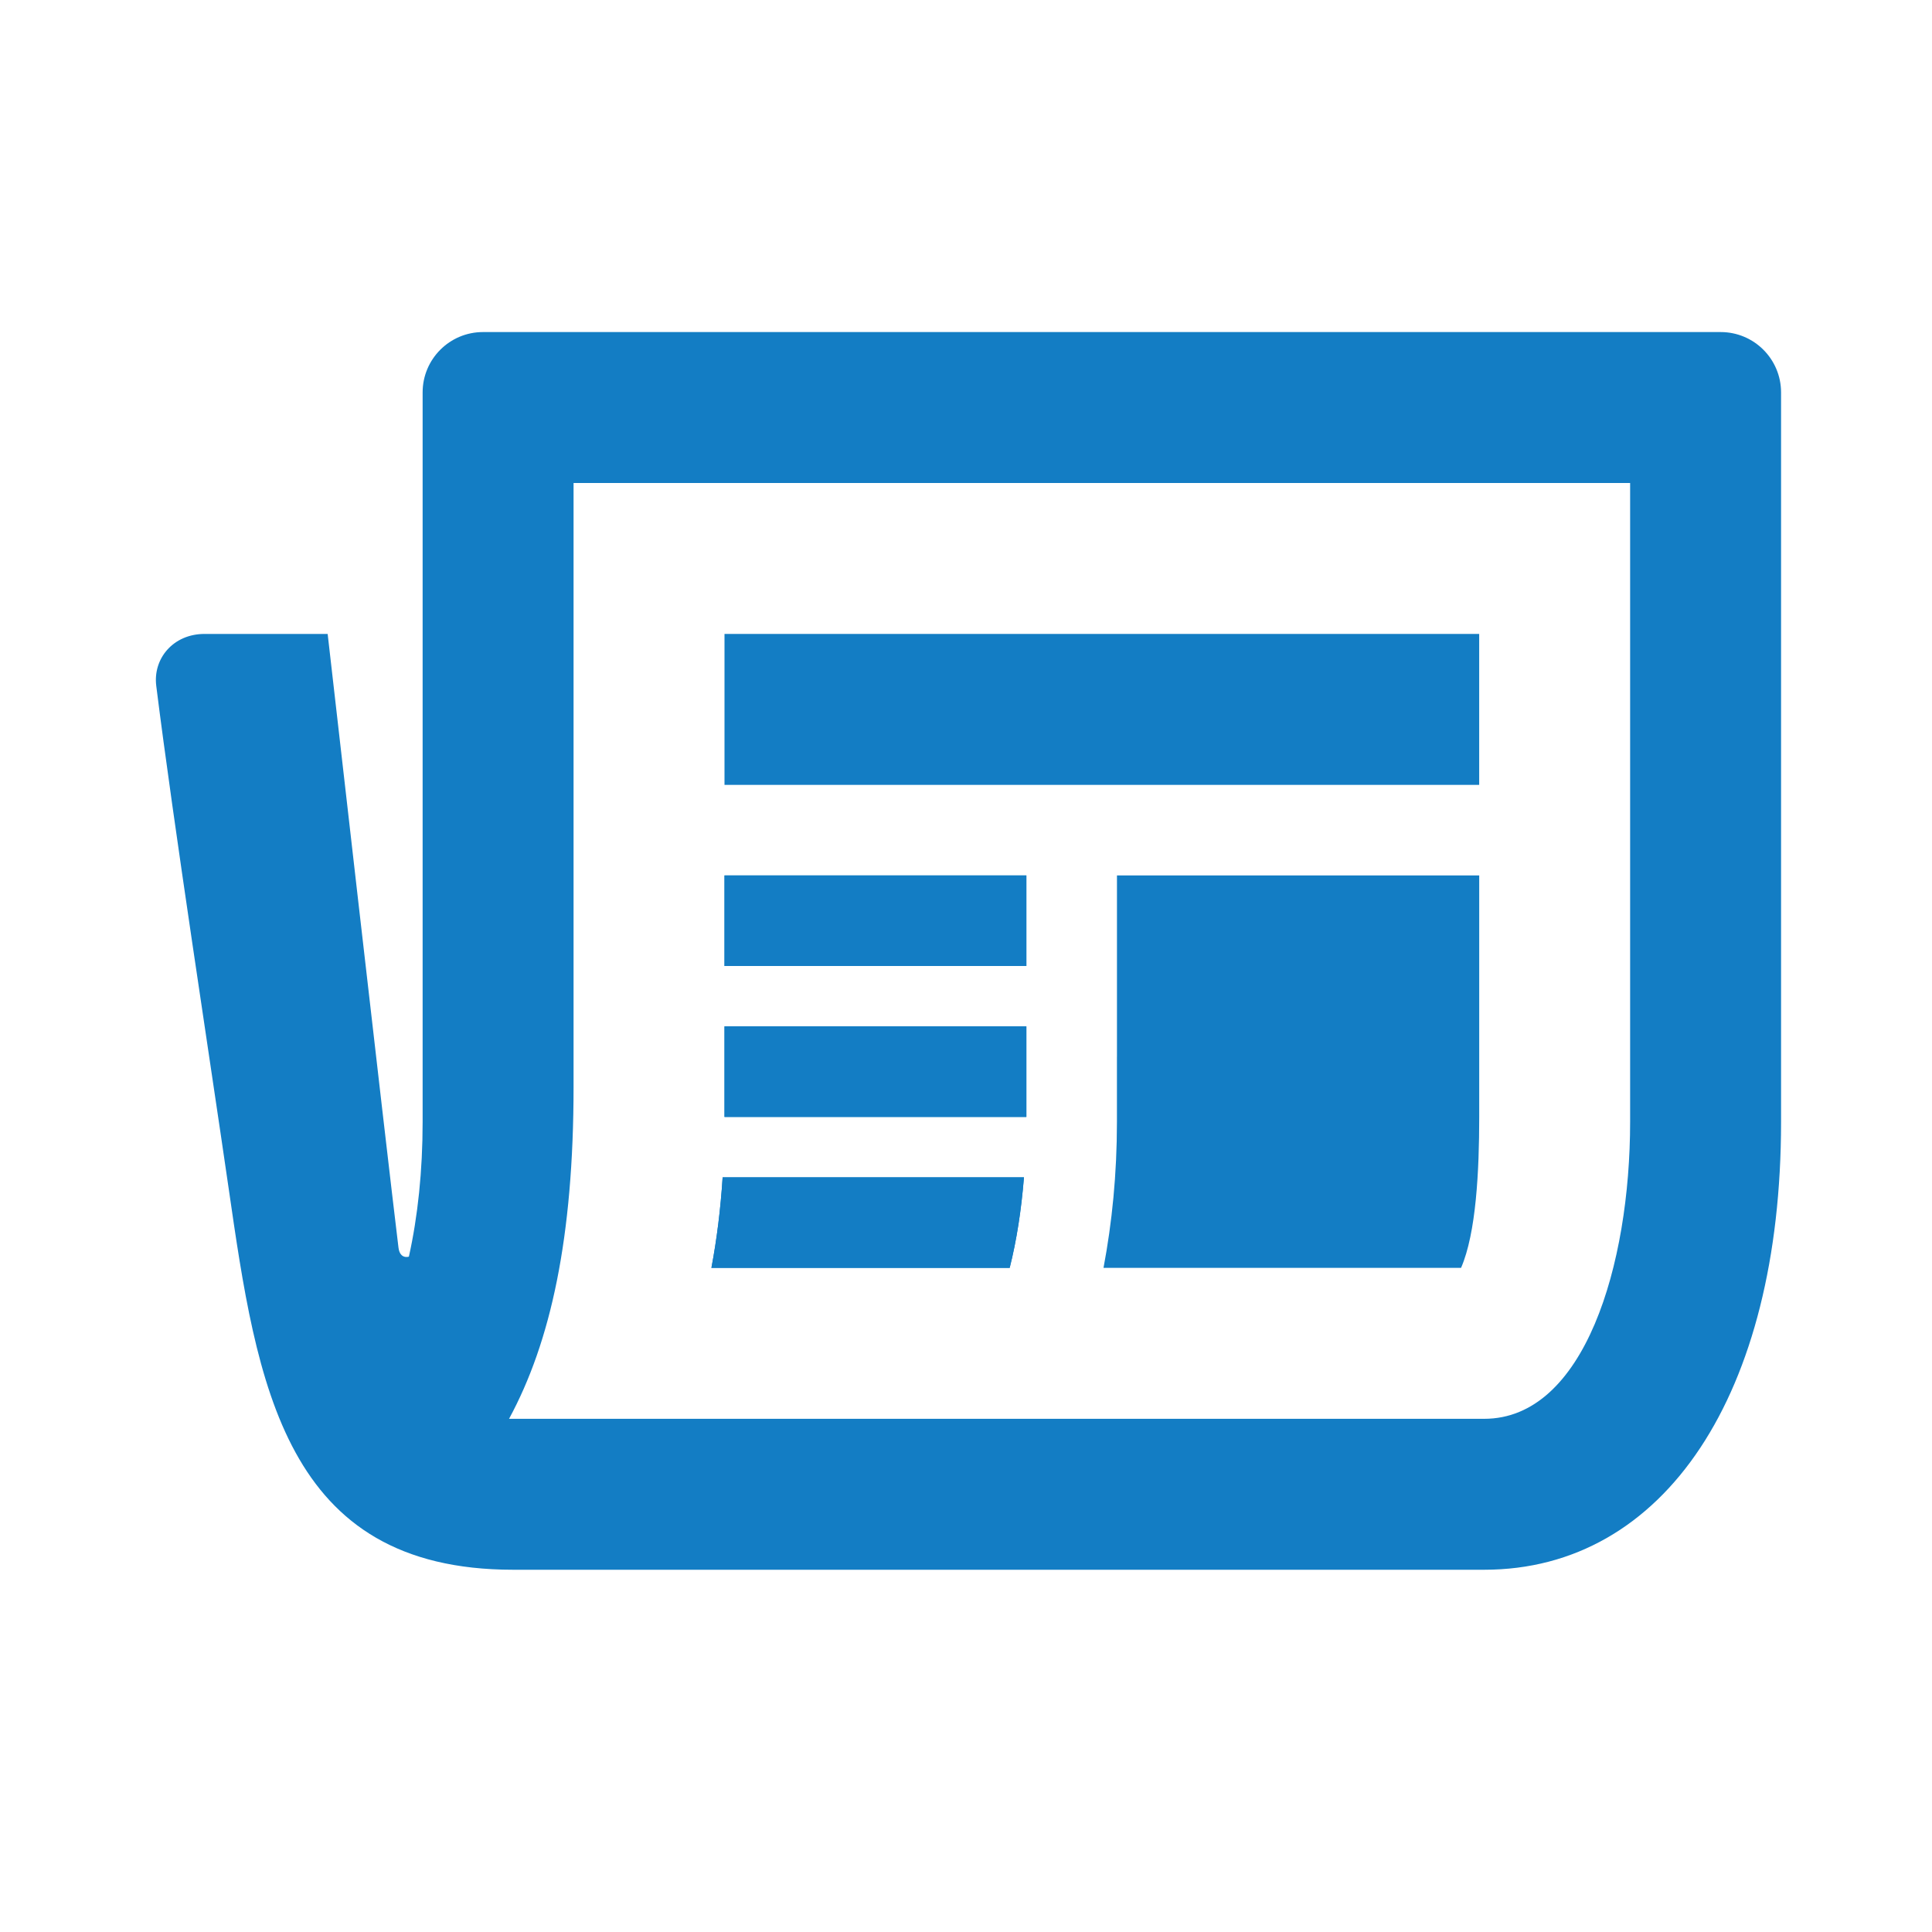 <?xml version="1.0" encoding="UTF-8" standalone="no"?><svg xmlns="http://www.w3.org/2000/svg" xmlns:svg="http://www.w3.org/2000/svg" height="64" width="64">

 <g class="layer">
  <title>Layer 1</title>
  <g id="_x36_4px_Boxes">
   <rect fill="none" height="64" id="svg_1" width="64"/>
  </g>
  <g id="Production">
   <g id="svg_2">
    <path d="m33.447,42c0.23,-0.91 0.386,-1.921 0.473,-3l-9.982,0c-0.067,1.047 -0.192,2.049 -0.371,3l9.881,0z" fill="#137dc4" id="svg_3"/>
    <rect fill="#137dc4" height="3" id="svg_4" width="10" x="24" y="34"/>
    <rect fill="#137dc4" height="3" id="svg_5" width="10" x="24" y="29"/>
   </g>
   <g id="svg_6">
    <path d="m57,11l-41,0c-1.105,0 -2,0.895 -2,2l0,24.166c0,1.623 -0.16,3.135 -0.455,4.462c0,0 -0.296,0.101 -0.345,-0.301c-0.429,-3.515 -2.346,-20.327 -2.346,-20.327s-3.049,0 -4.08,0s-1.711,0.811 -1.598,1.719c0.567,4.547 1.808,12.566 2.397,16.638c0.941,6.502 1.83,12.643 9.427,12.643l32.166,0c5.974,0 9.834,-5.822 9.834,-14.834l0,-24.166c0,-1.105 -0.895,-2 -2,-2zm-3,26.166c0,4.736 -1.513,9.834 -4.834,9.834c-1.569,0 -32.303,0 -32.303,0c1.38,-2.547 2.137,-6 2.137,-11l0,-20l35,0l0,21.166z" fill="#137dc4" id="svg_7"/>
    <rect fill="#137dc4" height="5" id="svg_8" width="25" x="24" y="21"/>
    <path d="m37,35l0,2.167c0,1.726 -0.162,3.337 -0.445,4.833l11.844,0c0.501,-1.15 0.602,-3.219 0.602,-5l0,-8l-12,0l0,6z" fill="#137dc4" id="svg_9"/>
    <path d="m33.92,39l-9.982,0c-0.067,1.047 -0.192,2.049 -0.372,3l9.881,0c0.23,-0.91 0.386,-1.921 0.473,-3z" fill="#137dc4" id="svg_10"/>
    <rect fill="#137dc4" height="3" id="svg_11" width="10" x="24" y="34"/>
    <rect fill="#137dc4" height="3" id="svg_12" width="10" x="24" y="29"/>
   </g>
  </g>
 </g>
</svg>
